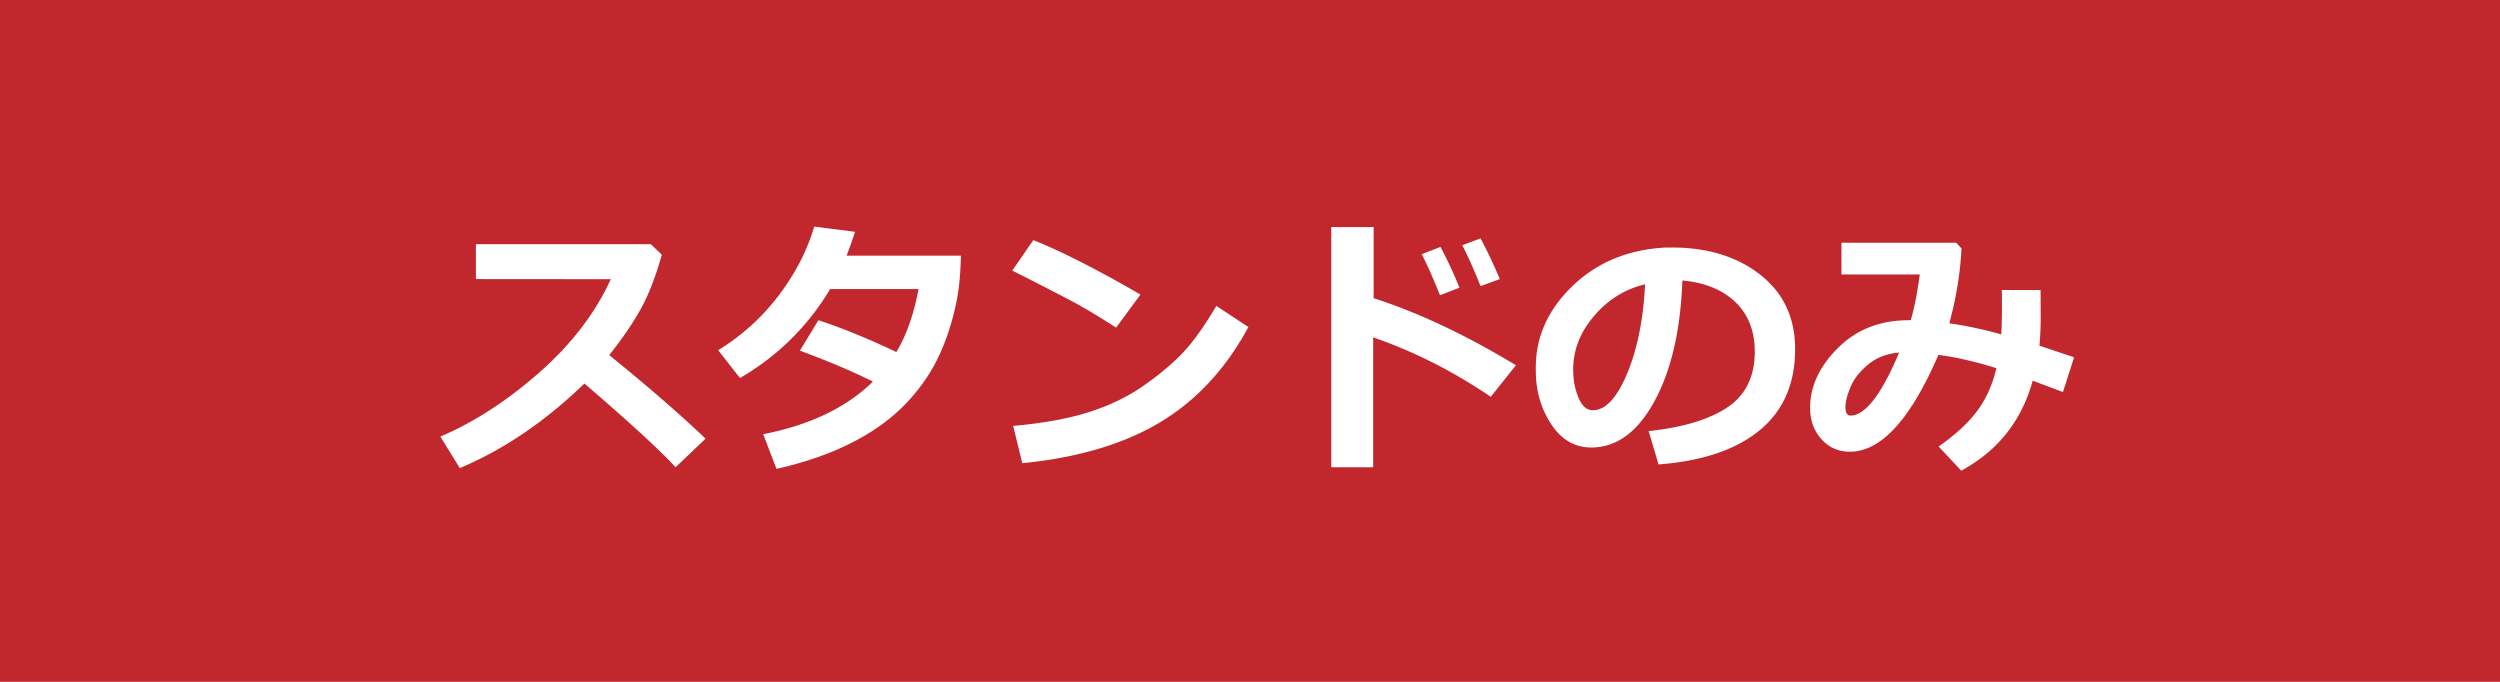 <svg xmlns="http://www.w3.org/2000/svg" width="220" height="60"><path fill="#C1272D" d="M0 0h220v60H0z"/><g fill="#FFF"><path d="M62.09 38.6l-2.64 2.52c-1.38-1.51-4.05-3.96-8.02-7.37-3.47 3.35-7.12 5.83-10.97 7.44l-1.71-2.77c2.98-1.27 5.89-3.16 8.72-5.65s4.92-5.23 6.28-8.2l-11.87-.01v-3.07h15.4l.96.93c-.56 1.99-1.2 3.62-1.92 4.89s-1.62 2.58-2.71 3.94c3.39 2.74 6.21 5.19 8.48 7.35zM84.56 22.5c-.03 1.38-.13 2.57-.3 3.57-.33 1.84-.85 3.53-1.56 5.09s-1.69 2.99-2.95 4.32-2.84 2.48-4.76 3.46-4.14 1.76-6.66 2.32l-1.17-3.05c4.1-.8 7.32-2.34 9.66-4.63-1.88-.93-4.03-1.84-6.43-2.72l1.63-2.68c2.08.68 4.36 1.61 6.86 2.8.89-1.49 1.54-3.34 1.95-5.54h-7.78c-1.95 3.27-4.6 5.88-7.93 7.83l-1.92-2.45c2.11-1.3 3.89-2.92 5.34-4.84s2.49-3.93 3.11-6.04l3.6.46c-.33.97-.58 1.67-.75 2.1h10.06zM100.36 25.92l-2.14 2.91c-1.16-.74-2.18-1.37-3.08-1.88s-2.92-1.55-6.06-3.14l1.85-2.68c2.45.97 5.59 2.57 9.43 4.79zm9.5 2.86c-1.98 3.66-4.57 6.46-7.77 8.38s-7.24 3.12-12.13 3.6l-.8-3.28c2.67-.24 4.9-.65 6.68-1.22s3.34-1.32 4.68-2.24 2.48-1.87 3.42-2.82 1.97-2.38 3.1-4.28l2.82 1.86zM133.4 32.14l-2.21 2.78c-3.33-2.26-6.78-4-10.35-5.23v11.43h-3.69V19.98h3.73v6.26c3.95 1.27 8.12 3.24 12.52 5.9zm-4.97-6.82l-1.71.66c-.64-1.59-1.18-2.79-1.61-3.61l1.65-.64a34.12 34.12 0 011.67 3.59zm3.55-.76l-1.69.62c-.55-1.37-1.08-2.57-1.61-3.6l1.61-.6c.65 1.23 1.21 2.42 1.69 3.58zM145.95 40.87l-.87-2.93c3.1-.34 5.43-1.06 7-2.14s2.34-2.71 2.34-4.86c0-1.8-.56-3.25-1.69-4.34s-2.68-1.73-4.68-1.92c-.16 4.38-.98 7.92-2.46 10.63s-3.33 4.07-5.56 4.07c-1.45 0-2.63-.69-3.53-2.06s-1.35-2.94-1.35-4.71v-.29c0-2.7 1.09-5.1 3.26-7.18s4.92-3.2 8.23-3.36h.48c3.16 0 5.76.8 7.8 2.41s3.05 3.79 3.05 6.54c0 3.02-1.03 5.39-3.08 7.1s-5.01 2.74-8.94 3.04zm-1.18-15.85c-1.76.41-3.25 1.34-4.48 2.77s-1.85 3.01-1.85 4.73c0 .89.15 1.71.46 2.46s.73 1.12 1.28 1.12c1.1 0 2.1-1.07 3-3.21s1.43-4.76 1.59-7.87zM182.52 31.44l-.98 3.06-2.66-1c-.98 3.54-3.08 6.18-6.29 7.92l-1.99-2.13c1.54-1.08 2.69-2.15 3.46-3.22s1.3-2.29 1.62-3.67c-1.85-.58-3.55-.97-5.1-1.17-2.45 5.68-5.05 8.52-7.79 8.52-1.02 0-1.86-.37-2.52-1.12s-.98-1.66-.98-2.75c0-1.87.81-3.62 2.44-5.25s3.7-2.45 6.23-2.45h.19c.33-1.16.59-2.51.79-4.03h-6.89v-2.79h10.1l.46.5c-.1 2.15-.46 4.34-1.07 6.59 1.37.19 2.89.51 4.57.97.04-.57.06-1.41.06-2.51 0-.43 0-.89-.01-1.39h3.41l.01 1.99c.01 1.1-.03 2.07-.11 2.91l3.05 1.02zm-15.4-.41c-1.05.08-1.96.42-2.7 1.03s-1.27 1.27-1.57 1.99-.45 1.31-.45 1.78c0 .49.15.74.45.74 1.29-.01 2.72-1.85 4.27-5.54z"/></g></svg>